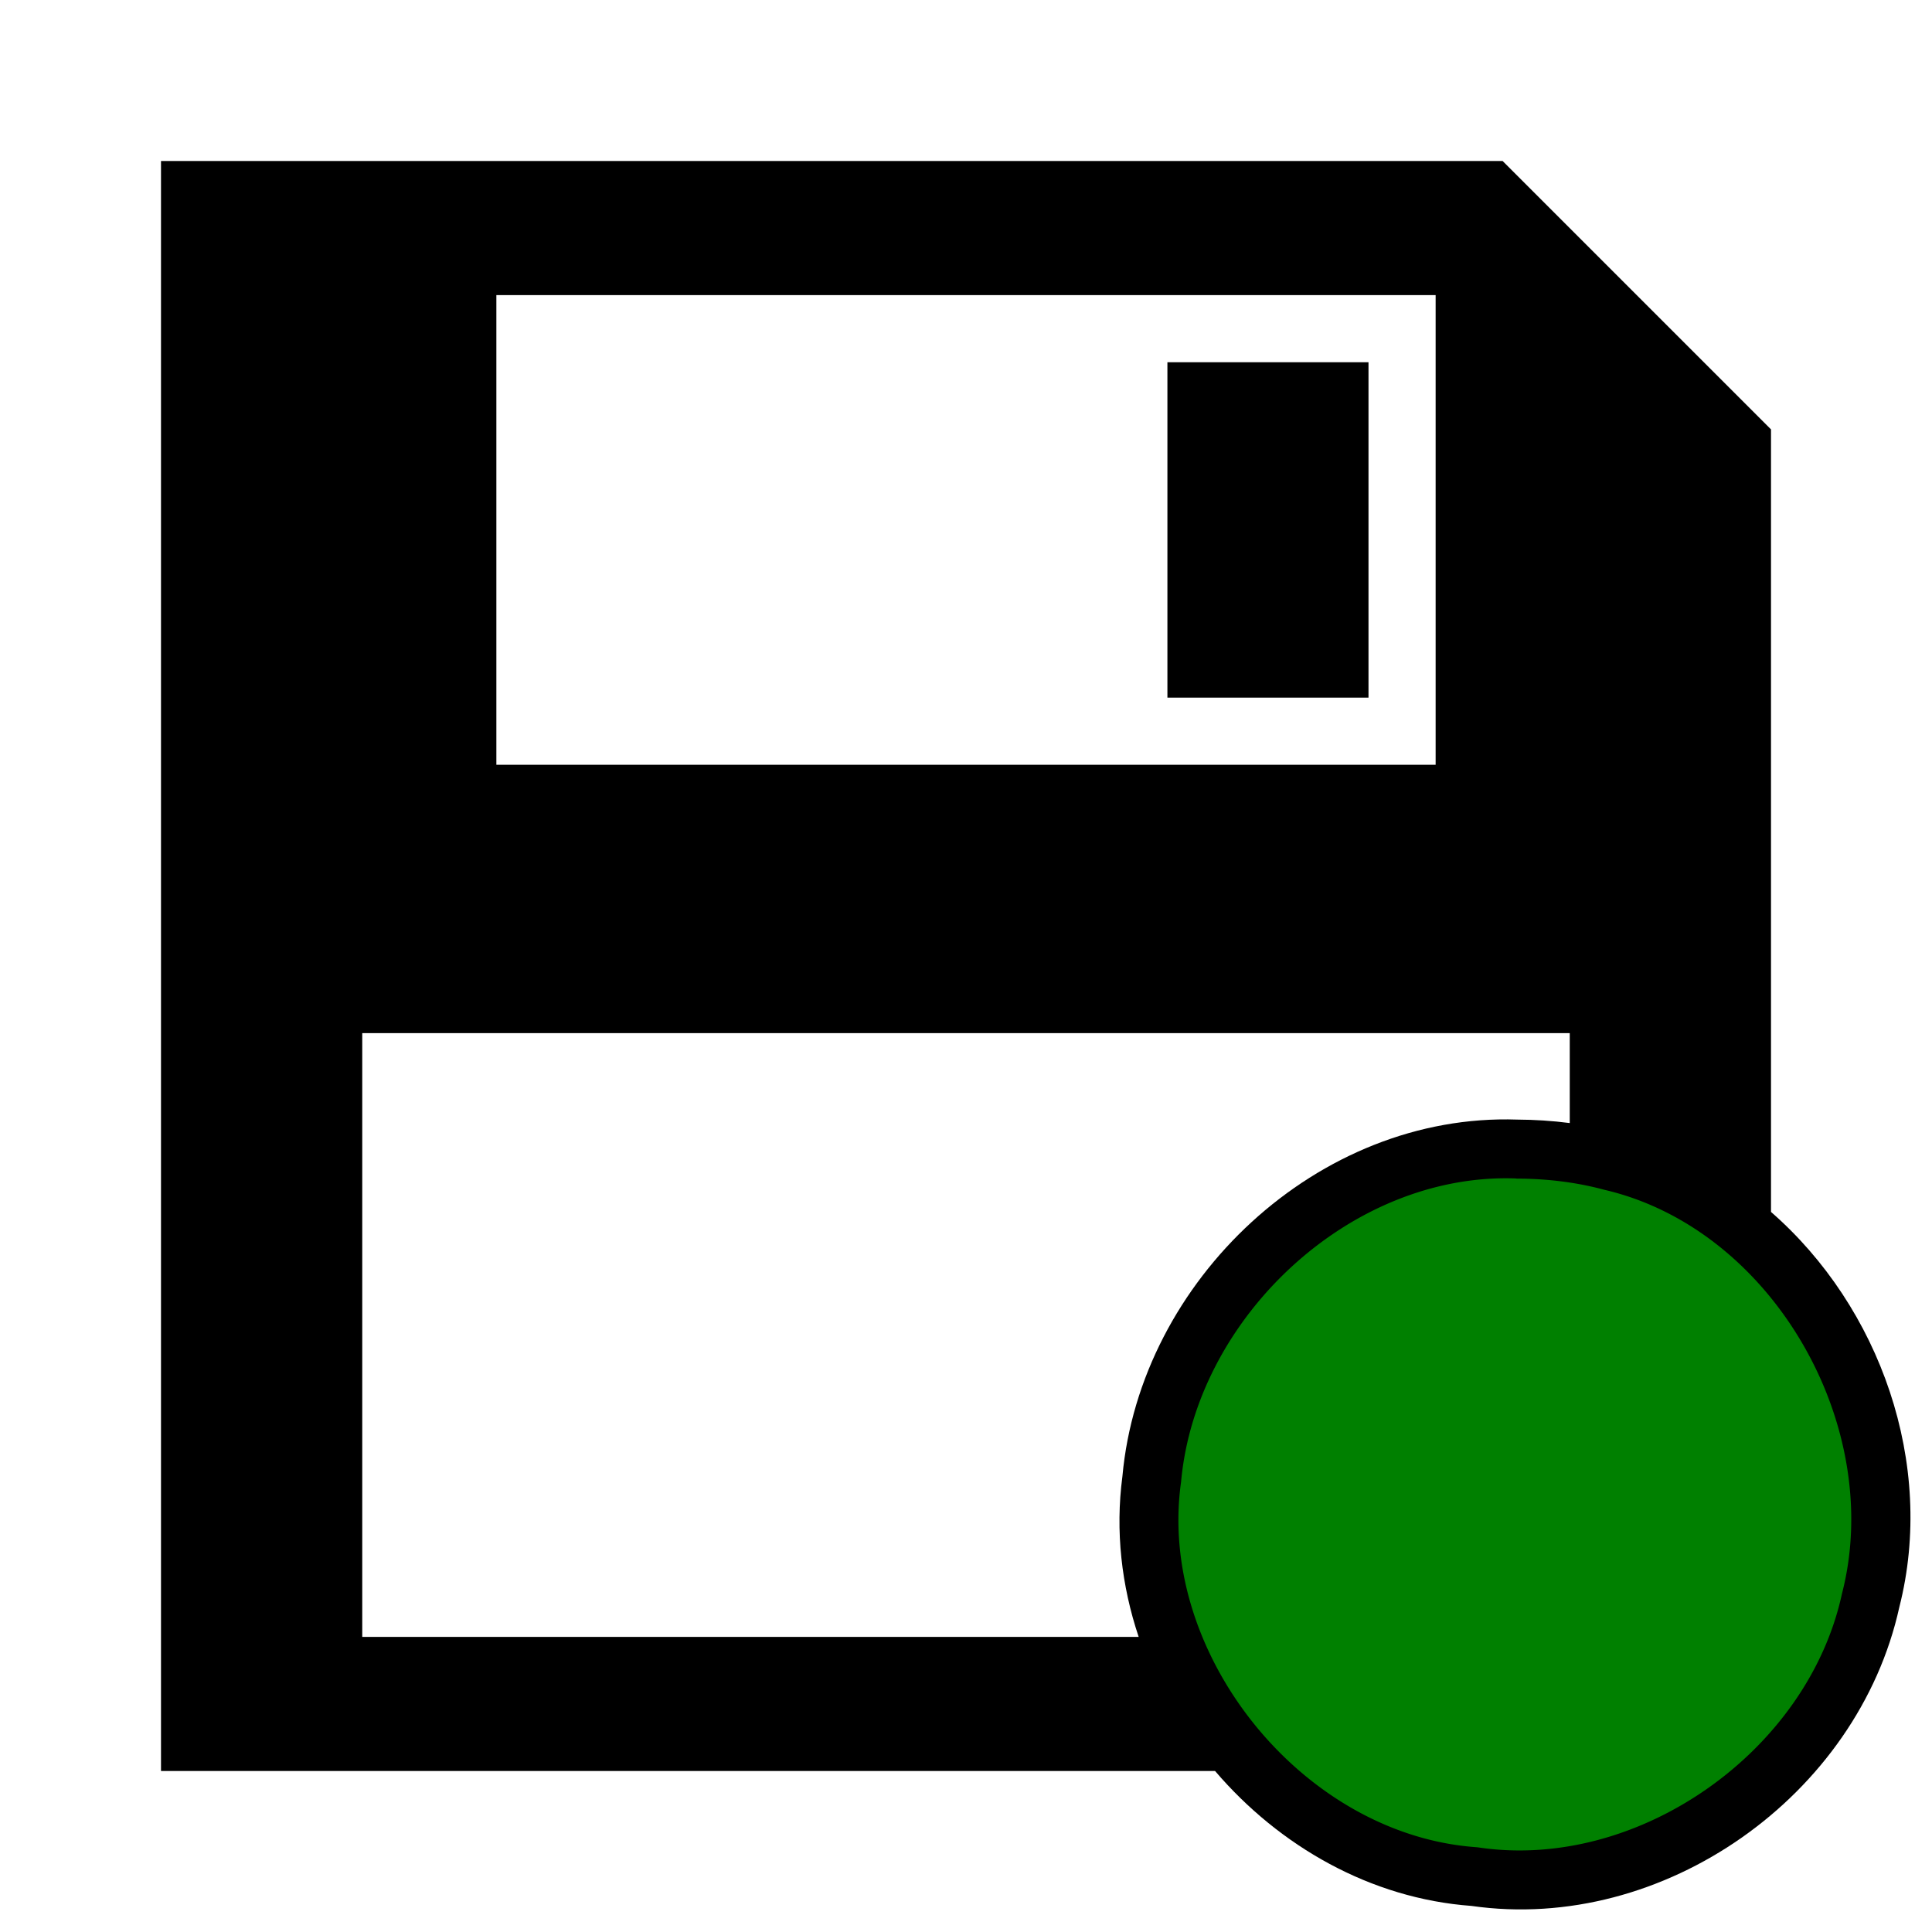<?xml version="1.0" encoding="UTF-8" standalone="no"?>
<svg
   width="24"
   height="24"
   viewBox="0 0 24 24"
   version="1.1"
   id="svg4"
   sodipodi:docname="com.ublinux.libublsettingsui-gtk3.statemode-symbolic.svg"
   inkscape:version="1.1.2 (0a00cf5339, 2022-02-04, custom)"
   xmlns:inkscape="http://www.inkscape.org/namespaces/inkscape"
   xmlns:sodipodi="http://sodipodi.sourceforge.net/DTD/sodipodi-0.dtd"
   xmlns="http://www.w3.org/2000/svg"
   xmlns:svg="http://www.w3.org/2000/svg">
  <defs
     id="defs8" />
  <sodipodi:namedview
     id="namedview6"
     pagecolor="#ffffff"
     bordercolor="#666666"
     borderopacity="1.0"
     inkscape:pageshadow="2"
     inkscape:pageopacity="0.0"
     inkscape:pagecheckerboard="0"
     showgrid="false"
     inkscape:zoom="30.291667"
     inkscape:cx="12"
     inkscape:cy="11.983494"
     inkscape:window-width="1920"
     inkscape:window-height="1023"
     inkscape:window-x="0"
     inkscape:window-y="0"
     inkscape:window-maximized="1"
     inkscape:current-layer="svg4" />
  <path
     id="path2"
     style="stroke-width:0.833"
     d="M 2 2 L 2 22 L 15.094 22 C 15.893 22.935 17.026 23.584 18.279 23.676 C 20.664 24.018 23.079 22.306 23.594 19.965 C 24.047 18.188 23.356 16.237 22 15.055 L 22 5.334 L 18.666 2 L 2 2 z M 6.166 3.666 L 17.834 3.666 L 17.834 9.5 L 6.166 9.5 L 6.166 3.666 z M 14.502 4.5 L 14.502 8.666 L 17 8.666 L 17 4.5 L 14.502 4.5 z M 4.5 12.834 L 19.5 12.834 L 19.5 13.951 C 19.284 13.923 19.066 13.909 18.848 13.908 C 16.373 13.823 14.163 15.906 13.943 18.34 C 13.853 19.019 13.932 19.699 14.145 20.334 L 4.5 20.334 L 4.5 12.834 z " />
  <path
     id="path1347-3"
     style="fill:#008000;stroke-width:2.275"
     sodipodi:type="inkscape:offset"
     inkscape:radius="-0.73184925"
     class="warning"
     inkscape:original="M 18.847656 13.908203 C 16.373418 13.823493 14.163366 15.905595 13.943359 18.339844 C 13.600874 20.914367 15.685143 23.48603 18.279297 23.675781 C 20.663572 24.018176 23.079324 22.306176 23.59375 19.964844 C 24.227045 17.482449 22.626099 14.658216 20.099609 14.068359 C 19.691834 13.959157 19.269343 13.910206 18.847656 13.908203 z "
     d="m 18.822,14.639 c -2.049,-0.07 -3.967,1.734 -4.15,3.768 a 0.732,0.732 0 0 1 -0.004,0.029 c -0.283,2.127 1.521,4.353 3.664,4.51 a 0.732,0.732 0 0 1 0.051,0.006 c 1.976,0.284 4.069,-1.197 4.496,-3.143 a 0.732,0.732 0 0 1 0.006,-0.025 C 23.412,17.716 22.023,15.269 19.934,14.781 a 0.732,0.732 0 0 1 -0.023,-0.006 C 19.572,14.685 19.211,14.642 18.844,14.641 a 0.732,0.732 0 0 1 -0.021,-0.002 z" />
</svg>
